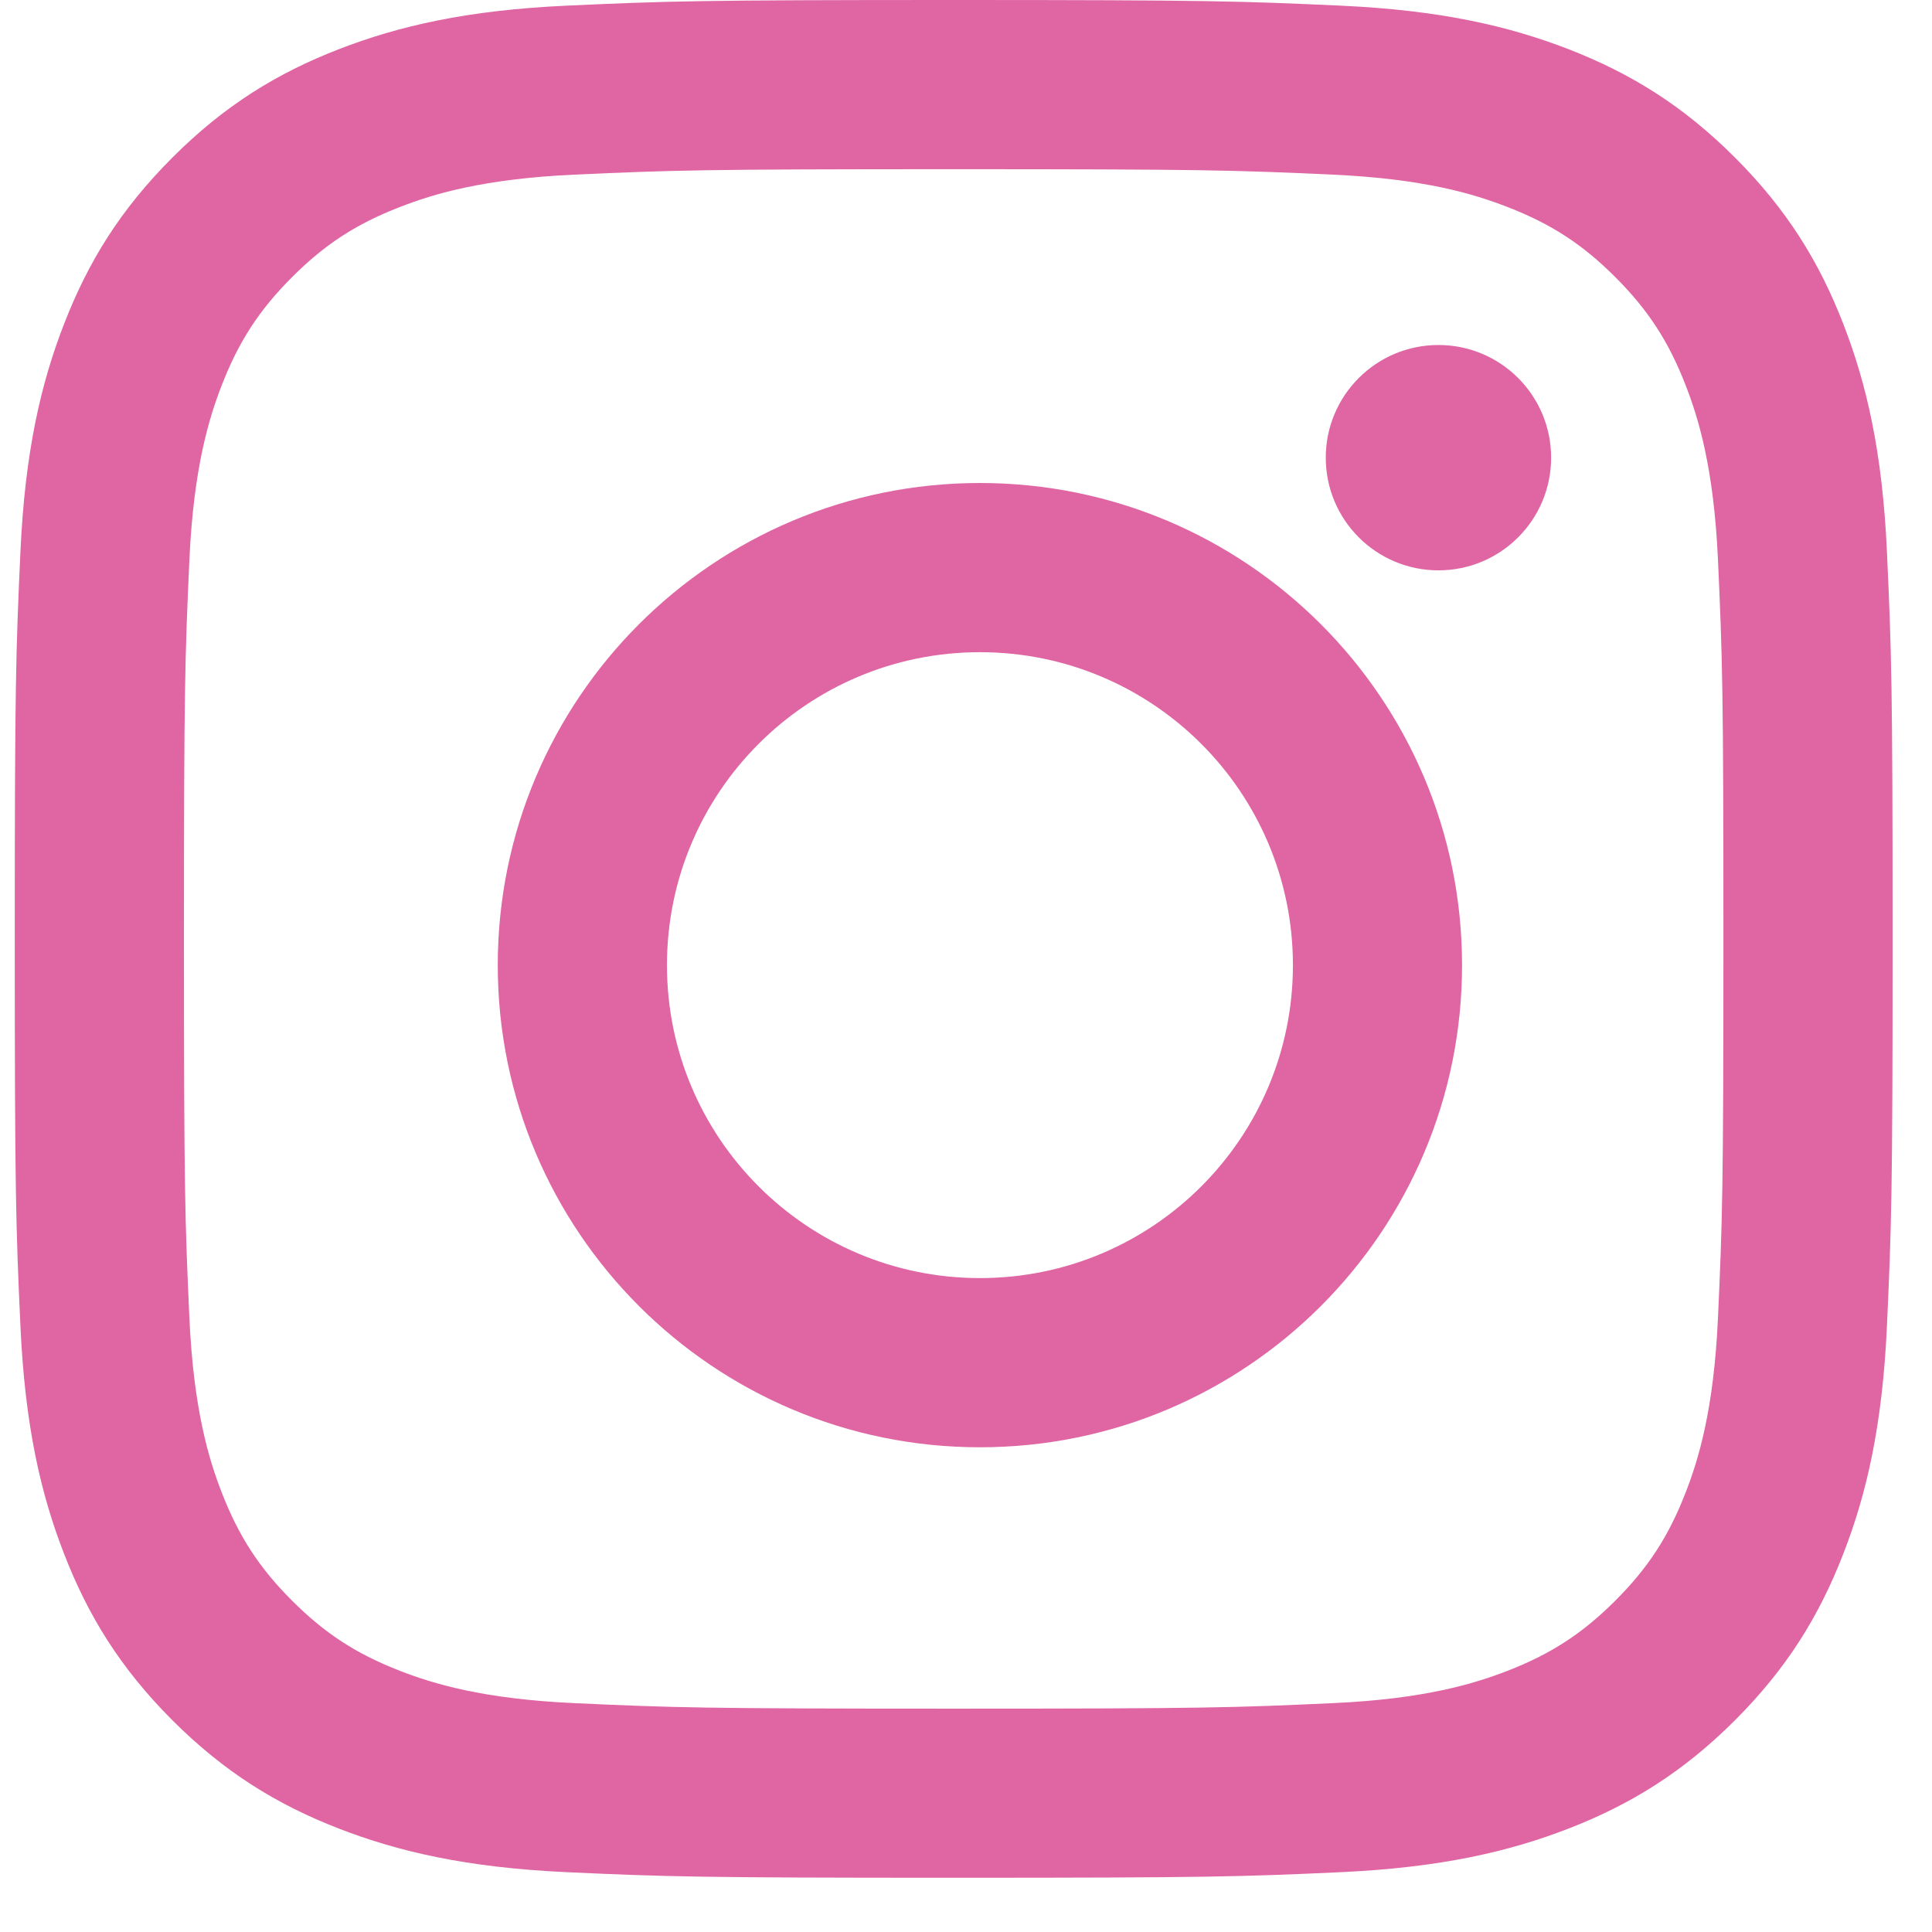 <svg width="28" height="28" viewBox="0 0 28 28" fill="none" xmlns="http://www.w3.org/2000/svg">
<path d="M13.822 0C10.126 0 9.663 0.016 8.211 0.082C6.763 0.148 5.774 0.378 4.908 0.714C4.013 1.062 3.255 1.527 2.498 2.284C1.742 3.04 1.276 3.799 0.929 4.694C0.592 5.559 0.362 6.549 0.296 7.997C0.23 9.448 0.214 9.912 0.214 13.607C0.214 17.303 0.23 17.766 0.296 19.217C0.362 20.666 0.592 21.655 0.929 22.52C1.276 23.415 1.742 24.174 2.498 24.931C3.255 25.687 4.013 26.152 4.908 26.5C5.774 26.836 6.763 27.066 8.211 27.133C9.663 27.199 10.126 27.214 13.822 27.214C17.517 27.214 17.98 27.199 19.432 27.133C20.88 27.066 21.869 26.836 22.735 26.5C23.63 26.152 24.388 25.687 25.145 24.931C25.901 24.174 26.367 23.415 26.714 22.52C27.051 21.655 27.281 20.666 27.347 19.217C27.413 17.766 27.429 17.303 27.429 13.607C27.429 9.912 27.413 9.448 27.347 7.997C27.281 6.549 27.051 5.559 26.714 4.694C26.367 3.799 25.901 3.04 25.145 2.284C24.388 1.527 23.63 1.062 22.735 0.714C21.869 0.378 20.88 0.148 19.432 0.082C17.98 0.016 17.517 0 13.822 0ZM13.822 2.452C17.455 2.452 17.885 2.466 19.32 2.531C20.647 2.592 21.367 2.813 21.847 3C22.482 3.246 22.935 3.541 23.411 4.017C23.887 4.494 24.182 4.947 24.429 5.582C24.616 6.062 24.837 6.782 24.898 8.109C24.963 9.544 24.977 9.974 24.977 13.607C24.977 17.241 24.963 17.671 24.898 19.106C24.837 20.432 24.616 21.153 24.429 21.632C24.182 22.267 23.887 22.721 23.411 23.197C22.935 23.673 22.482 23.968 21.847 24.215C21.367 24.401 20.647 24.623 19.32 24.683C17.885 24.749 17.455 24.763 13.822 24.763C10.188 24.763 9.758 24.749 8.323 24.683C6.996 24.623 6.276 24.401 5.796 24.215C5.161 23.968 4.708 23.673 4.232 23.197C3.756 22.721 3.461 22.267 3.214 21.632C3.028 21.153 2.806 20.432 2.745 19.106C2.68 17.671 2.666 17.24 2.666 13.607C2.666 9.974 2.68 9.544 2.745 8.109C2.806 6.782 3.028 6.062 3.214 5.582C3.461 4.947 3.756 4.494 4.232 4.017C4.708 3.541 5.161 3.246 5.796 3C6.276 2.813 6.996 2.592 8.323 2.531C9.758 2.466 10.188 2.452 13.822 2.452Z" fill="#E065A3"/>
<path d="M14.202 18.523C11.697 18.523 9.666 16.492 9.666 13.988C9.666 11.482 11.697 9.452 14.202 9.452C16.707 9.452 18.738 11.482 18.738 13.988C18.738 16.493 16.707 18.523 14.202 18.523ZM14.202 7C10.343 7 7.214 10.128 7.214 13.988C7.214 17.847 10.343 20.975 14.202 20.975C18.061 20.975 21.189 17.847 21.189 13.988C21.189 10.128 18.061 7 14.202 7Z" fill="#E065A3"/>
<path d="M22.48 6.633C22.48 7.535 21.749 8.266 20.847 8.266C19.945 8.266 19.214 7.535 19.214 6.633C19.214 5.731 19.945 5 20.847 5C21.749 5 22.48 5.731 22.48 6.633Z" fill="#E065A3"/>
</svg>
